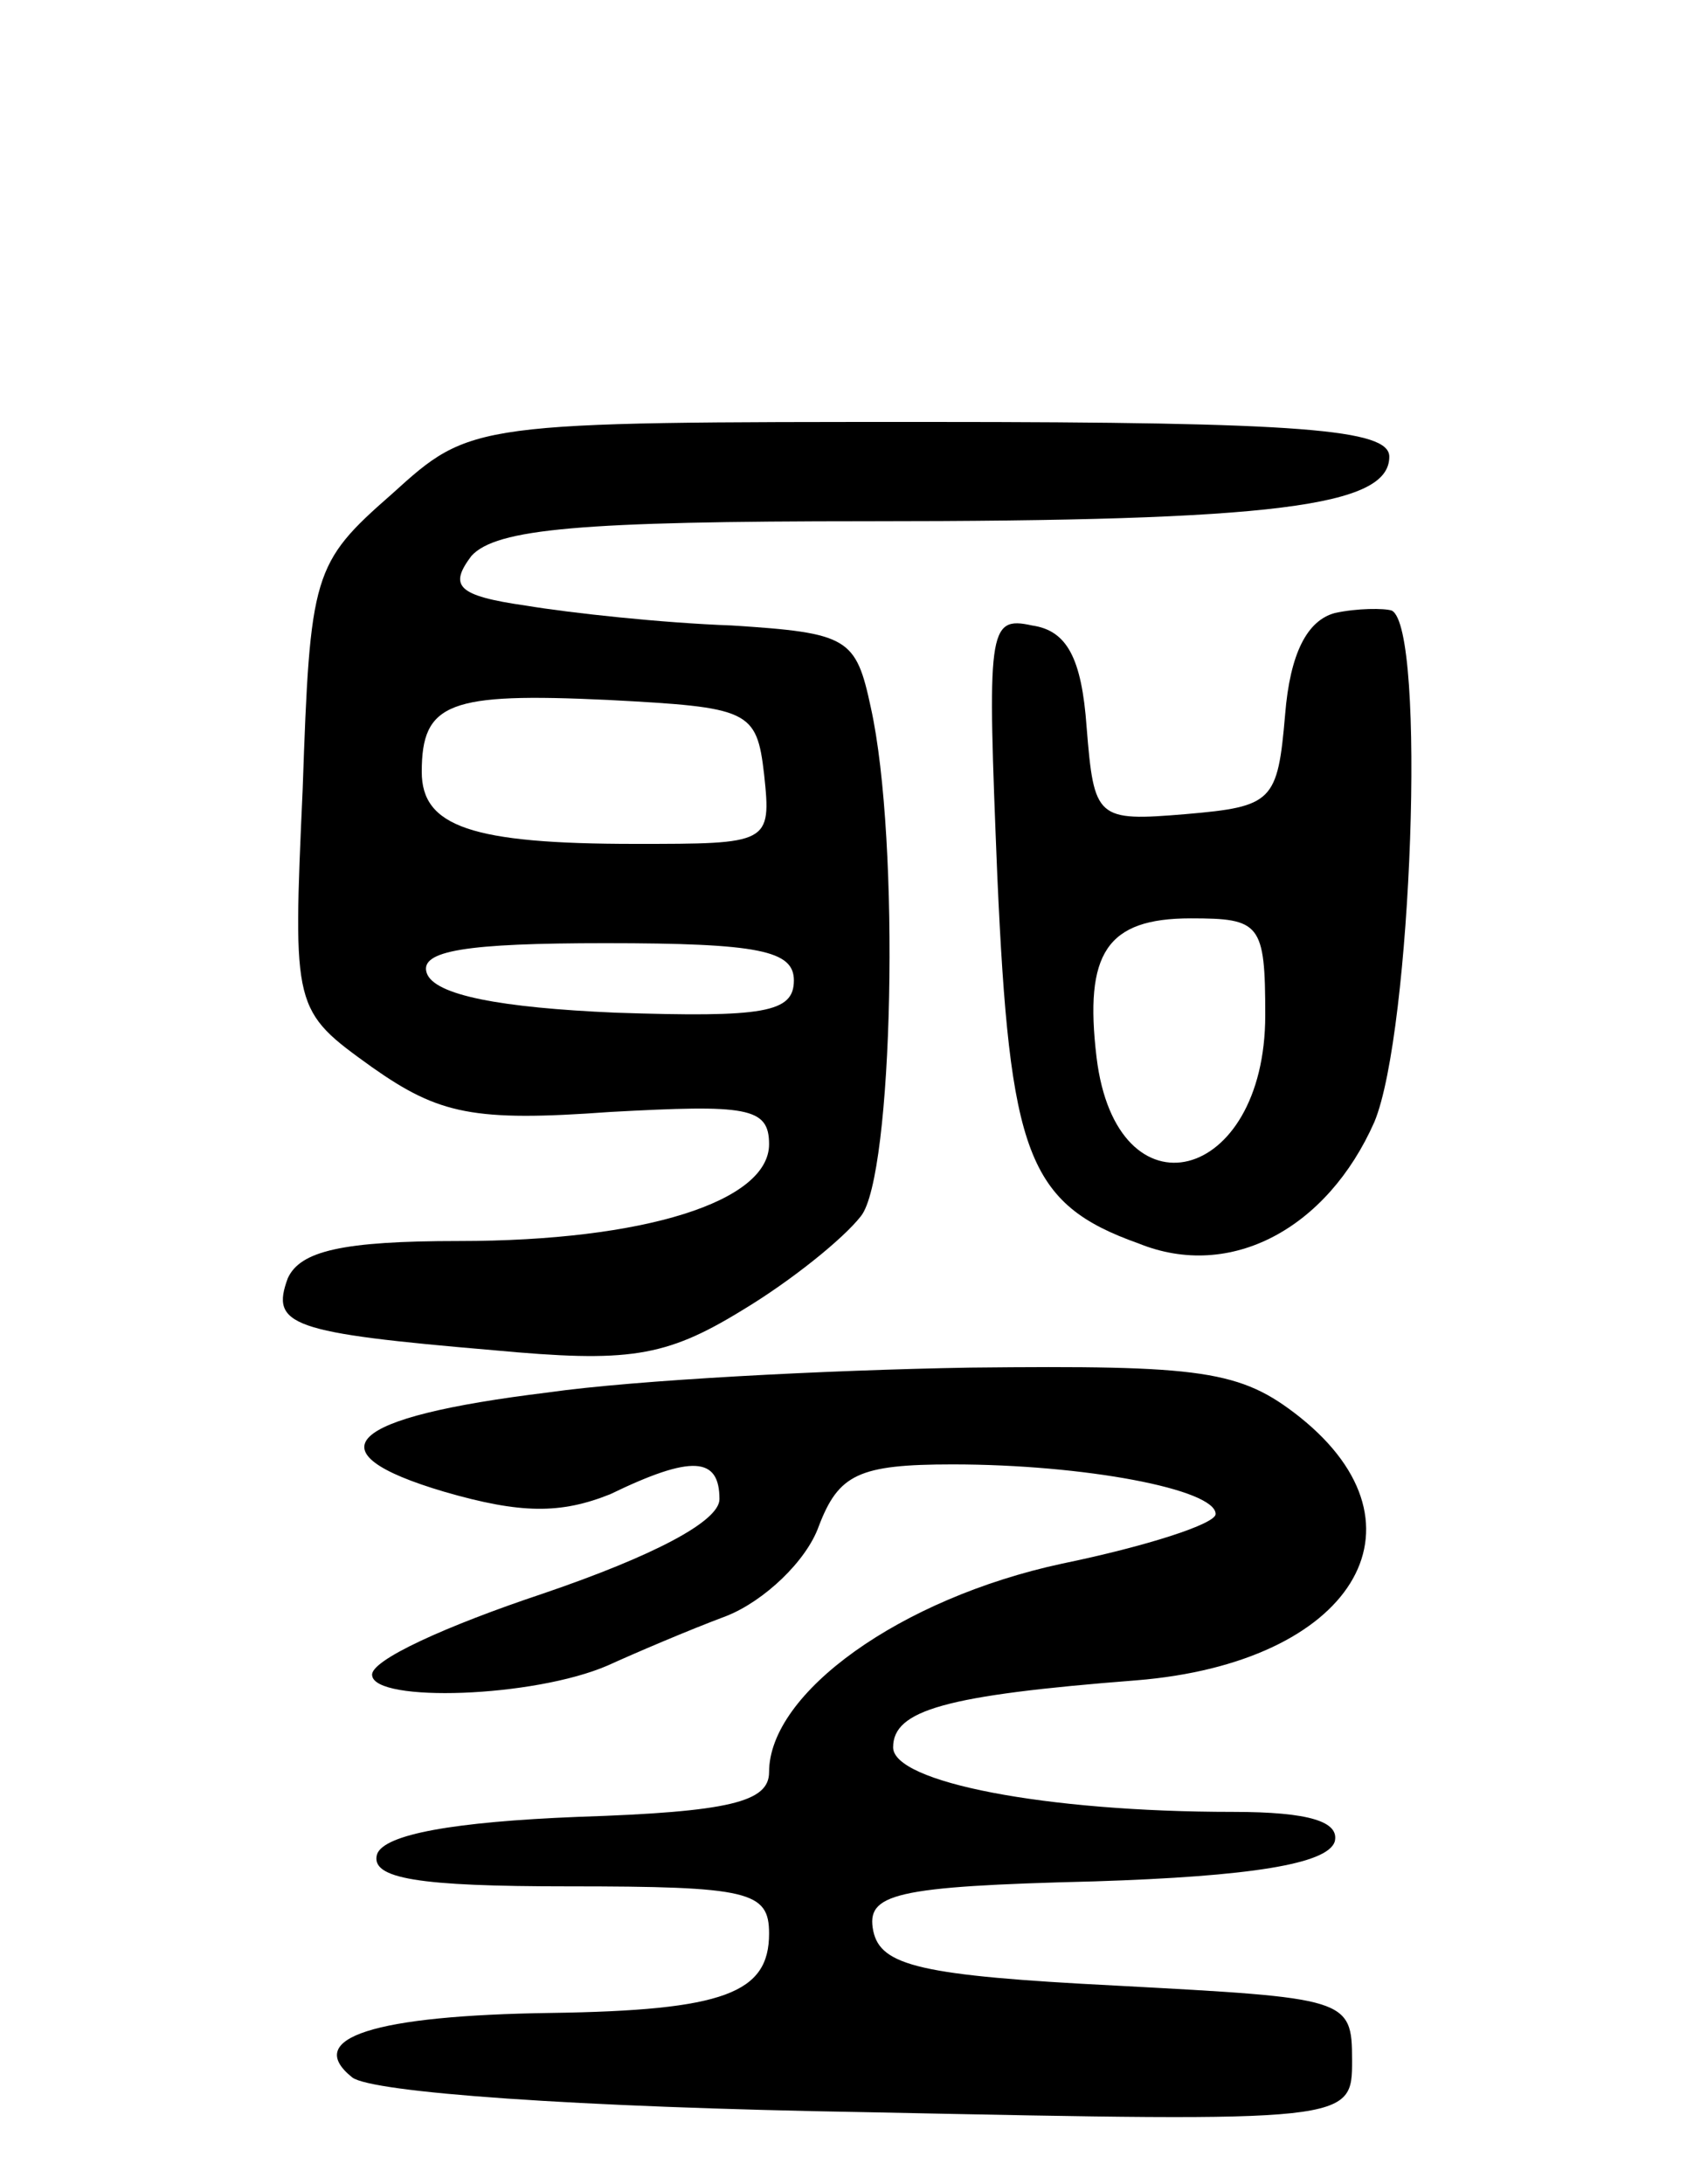 <svg version="1.0" xmlns="http://www.w3.org/2000/svg" width="68" height="88" viewBox="0 0 68 88" ><g transform="translate(0,88) scale(0.1,-0.1)" ><path d="M158 681 c-32 -28 -33 -32 -36 -119 -4 -89 -4 -89 28 -112 27 -19 41 -22 96 -18 55 3 64 2 64 -13 0 -23 -50 -39 -125 -39 -47 0 -64 -4 -69 -15 -7 -19 1 -22 83 -29 54 -5 69 -3 100 16 20 12 41 29 48 38 13 16 16 151 4 205 -6 28 -9 30 -56 33 -28 1 -65 5 -83 8 -28 4 -31 8 -22 20 10 11 44 14 160 14 164 0 210 6 210 26 0 11 -35 14 -185 14 -185 0 -185 0 -217 -29z m150 -113 c3 -28 2 -28 -52 -28 -66 0 -86 7 -86 29 0 28 11 32 75 29 57 -3 60 -4 63 -30z m12 -83 c0 -13 -12 -15 -72 -13 -46 2 -73 7 -76 16 -3 9 16 12 72 12 62 0 76 -3 76 -15z"/><path d="M538 633 c-11 -3 -18 -16 -20 -41 -3 -35 -5 -37 -40 -40 -36 -3 -37 -2 -40 35 -2 28 -8 39 -22 41 -18 4 -18 -2 -14 -101 5 -112 12 -132 57 -148 37 -15 76 6 95 49 15 36 21 199 7 206 -3 1 -14 1 -23 -1z m-28 -162 c0 -68 -60 -83 -68 -17 -5 42 4 56 38 56 28 0 30 -2 30 -39z"/><path d="M221 319 c-82 -10 -96 -24 -42 -40 31 -9 47 -9 67 -1 33 16 44 15 44 -2 0 -9 -27 -23 -71 -38 -39 -13 -70 -27 -69 -33 1 -11 65 -9 95 4 11 5 32 14 48 20 15 6 32 22 37 36 8 21 16 25 54 25 53 0 106 -10 106 -20 0 -4 -28 -13 -62 -20 -65 -14 -118 -52 -118 -84 0 -12 -16 -16 -77 -18 -50 -2 -78 -7 -81 -15 -3 -10 17 -13 77 -13 73 0 81 -2 81 -19 0 -24 -18 -31 -88 -32 -71 -1 -100 -10 -80 -26 8 -6 89 -12 208 -14 195 -4 195 -4 195 21 0 25 -2 25 -95 30 -79 4 -95 8 -98 22 -3 15 8 18 89 20 63 2 94 7 97 16 2 8 -10 12 -41 12 -76 0 -137 12 -137 26 0 15 21 21 98 27 87 7 121 62 66 106 -24 19 -39 21 -133 20 -58 -1 -135 -5 -170 -10z"/></g></svg> 

